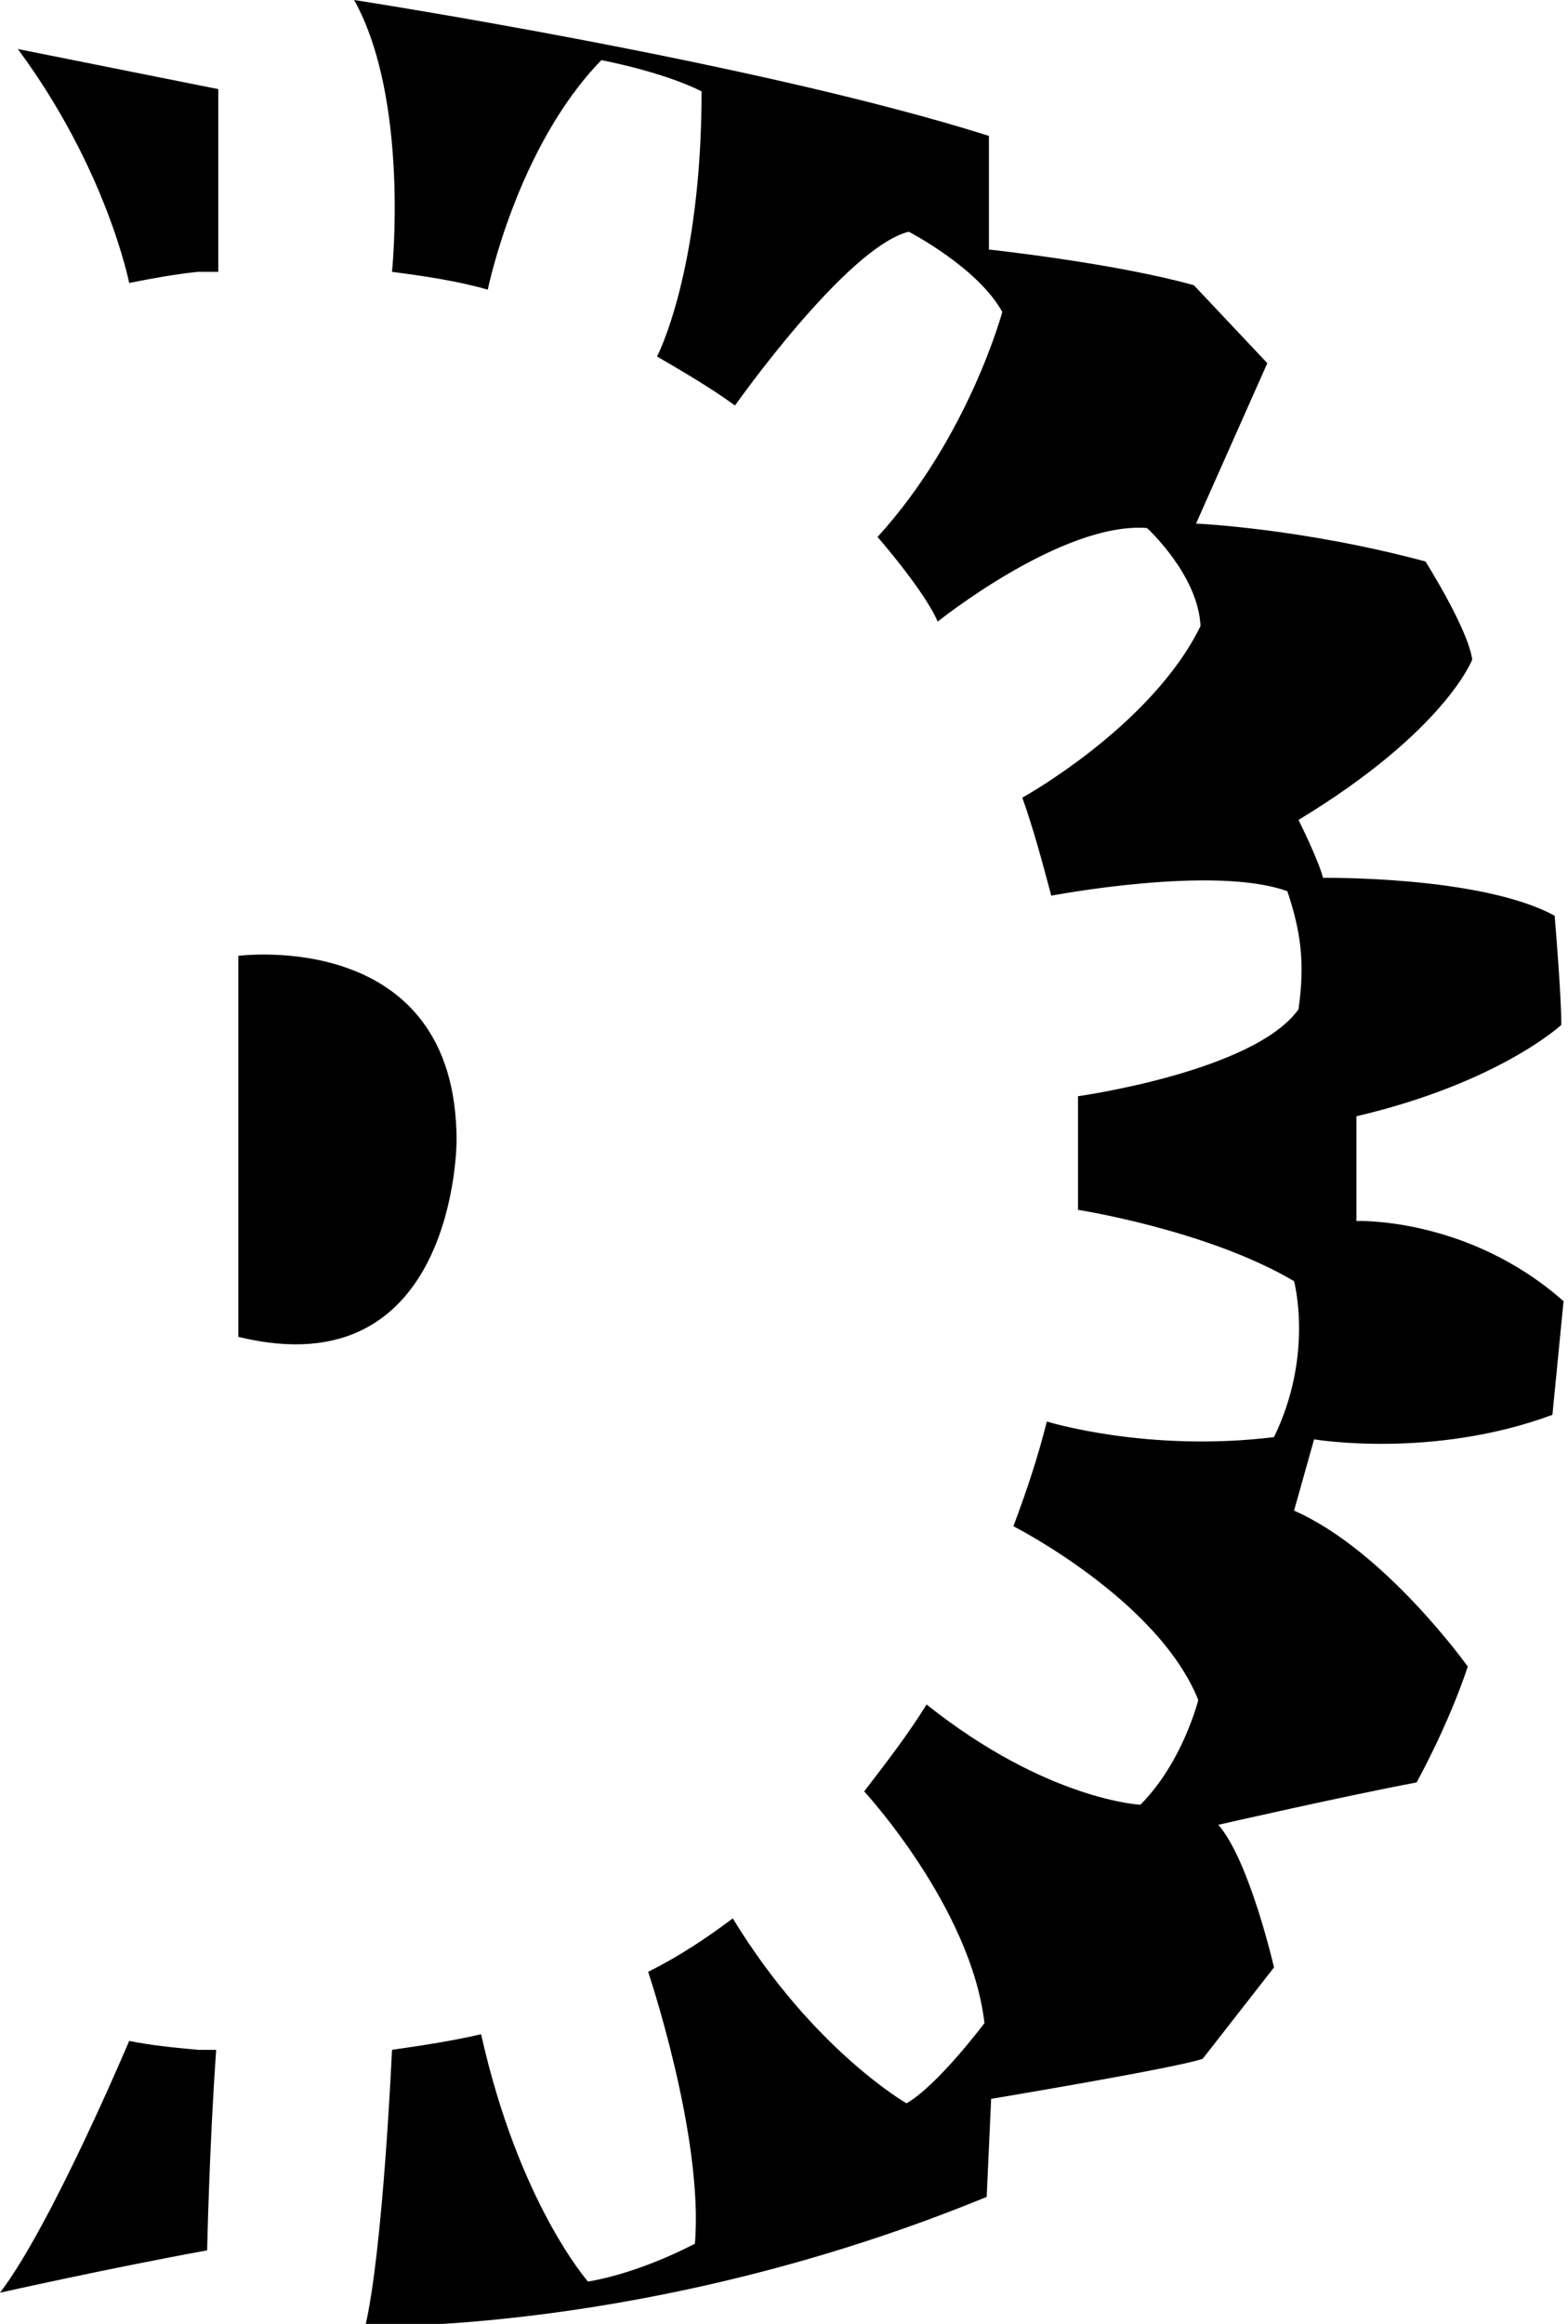 <?xml version="1.0" encoding="UTF-8"?>
<svg id="Layer_1" xmlns="http://www.w3.org/2000/svg" xmlns:xlink="http://www.w3.org/1999/xlink" version="1.1" viewBox="0 0 70.4 104.3">
  <!-- Generator: Adobe Illustrator 29.2.1, SVG Export Plug-In . SVG Version: 2.1.0 Build 116)  -->
  <defs>
    <style>
      .st0 {
        fill: #000000;
      }
    </style>
  </defs>
  <path class="st0" d="M9.6,12.2c-.2,0-.5,0-.7,0-1,.1-2.1.3-3.1.5,0,0-1-5.1-5-10.5l9,1.8v8.2ZM42.1,27.9s5.6-4.5,9.4-4.2c0,0,2.3,2.1,2.4,4.4-2.2,4.5-8,7.7-8,7.7.5,1.4.9,2.9,1.3,4.4,0,0,7.3-1.4,10.6-.2.6,1.8.8,3.2.5,5.3-2,2.8-9.9,3.9-9.9,3.9,0,.9,0,1.8,0,2.7s0,1.6,0,2.4c0,0,5.8.9,9.7,3.2,0,0,.9,3.3-.9,7-5.7.7-10.2-.7-10.2-.7-.4,1.6-.9,3.1-1.5,4.7,0,0,6.5,3.3,8.3,7.8,0,0-.7,2.8-2.6,4.7,0,0-4.2-.2-9.6-4.5-.8,1.3-1.8,2.6-2.8,3.9,0,0,4.8,5.2,5.4,10.4,0,0-2.1,2.8-3.5,3.6,0,0-4.2-2.4-7.8-8.3-1.2.9-2.4,1.7-3.8,2.4,0,0,2.5,7.4,2.1,12.2,0,0-2.4,1.3-4.8,1.7,0,0-3.1-3.5-4.8-11.1-1.3.3-2.6.5-4,.7,0,0-.4,9-1.2,12.4,0,0,12.8.4,27.9-5.8l.2-4.4s8.4-1.4,9.5-1.8l3.2-4.1s-1.1-4.8-2.5-6.4c0,0,5.7-1.3,8.9-1.9,0,0,1.4-2.5,2.3-5.2,0,0-3.7-5.2-7.8-7l.9-3.2s5.3.9,10.7-1.1l.5-5.1c-4.3-3.8-9.3-3.6-9.3-3.6v-4.7c6.4-1.5,9.2-4.1,9.2-4.1,0-1.4-.3-4.9-.3-4.9-3.3-1.8-10.4-1.7-10.4-1.7-.2-.8-1.1-2.6-1.1-2.6,6.6-4,7.8-7.2,7.8-7.2-.2-1.4-2.1-4.4-2.1-4.4-5.6-1.5-10.3-1.7-10.3-1.7l3.2-7.2-3.3-3.5c-3.6-1-9.2-1.6-9.2-1.6v-5.1C34,2.8,15.9,0,15.9,0c2.5,4.5,1.7,12.2,1.7,12.2,1.5.2,2.9.4,4.3.8,0,0,1.3-6.4,5.1-10.3,0,0,2.7.5,4.5,1.4,0,8.1-2,11.9-2,11.9,1.2.7,2.4,1.4,3.5,2.2,0,0,5-7.1,7.8-7.8,0,0,3.1,1.6,4.2,3.6,0,0-1.5,5.6-5.6,10.1,0,0,2.1,2.4,2.7,3.8ZM9.7,92c-.3,0-.6,0-.8,0-1.1-.1-2.1-.2-3.1-.4,0,0-3.5,8.3-5.8,11.3,0,0,4.9-1.1,9.3-1.9,0,0,.1-4.7.4-8.9ZM10.7,60c9.8,2.4,9.8-8.8,9.8-8.8,0-9.6-9.8-8.3-9.8-8.3v17Z"/>
</svg>